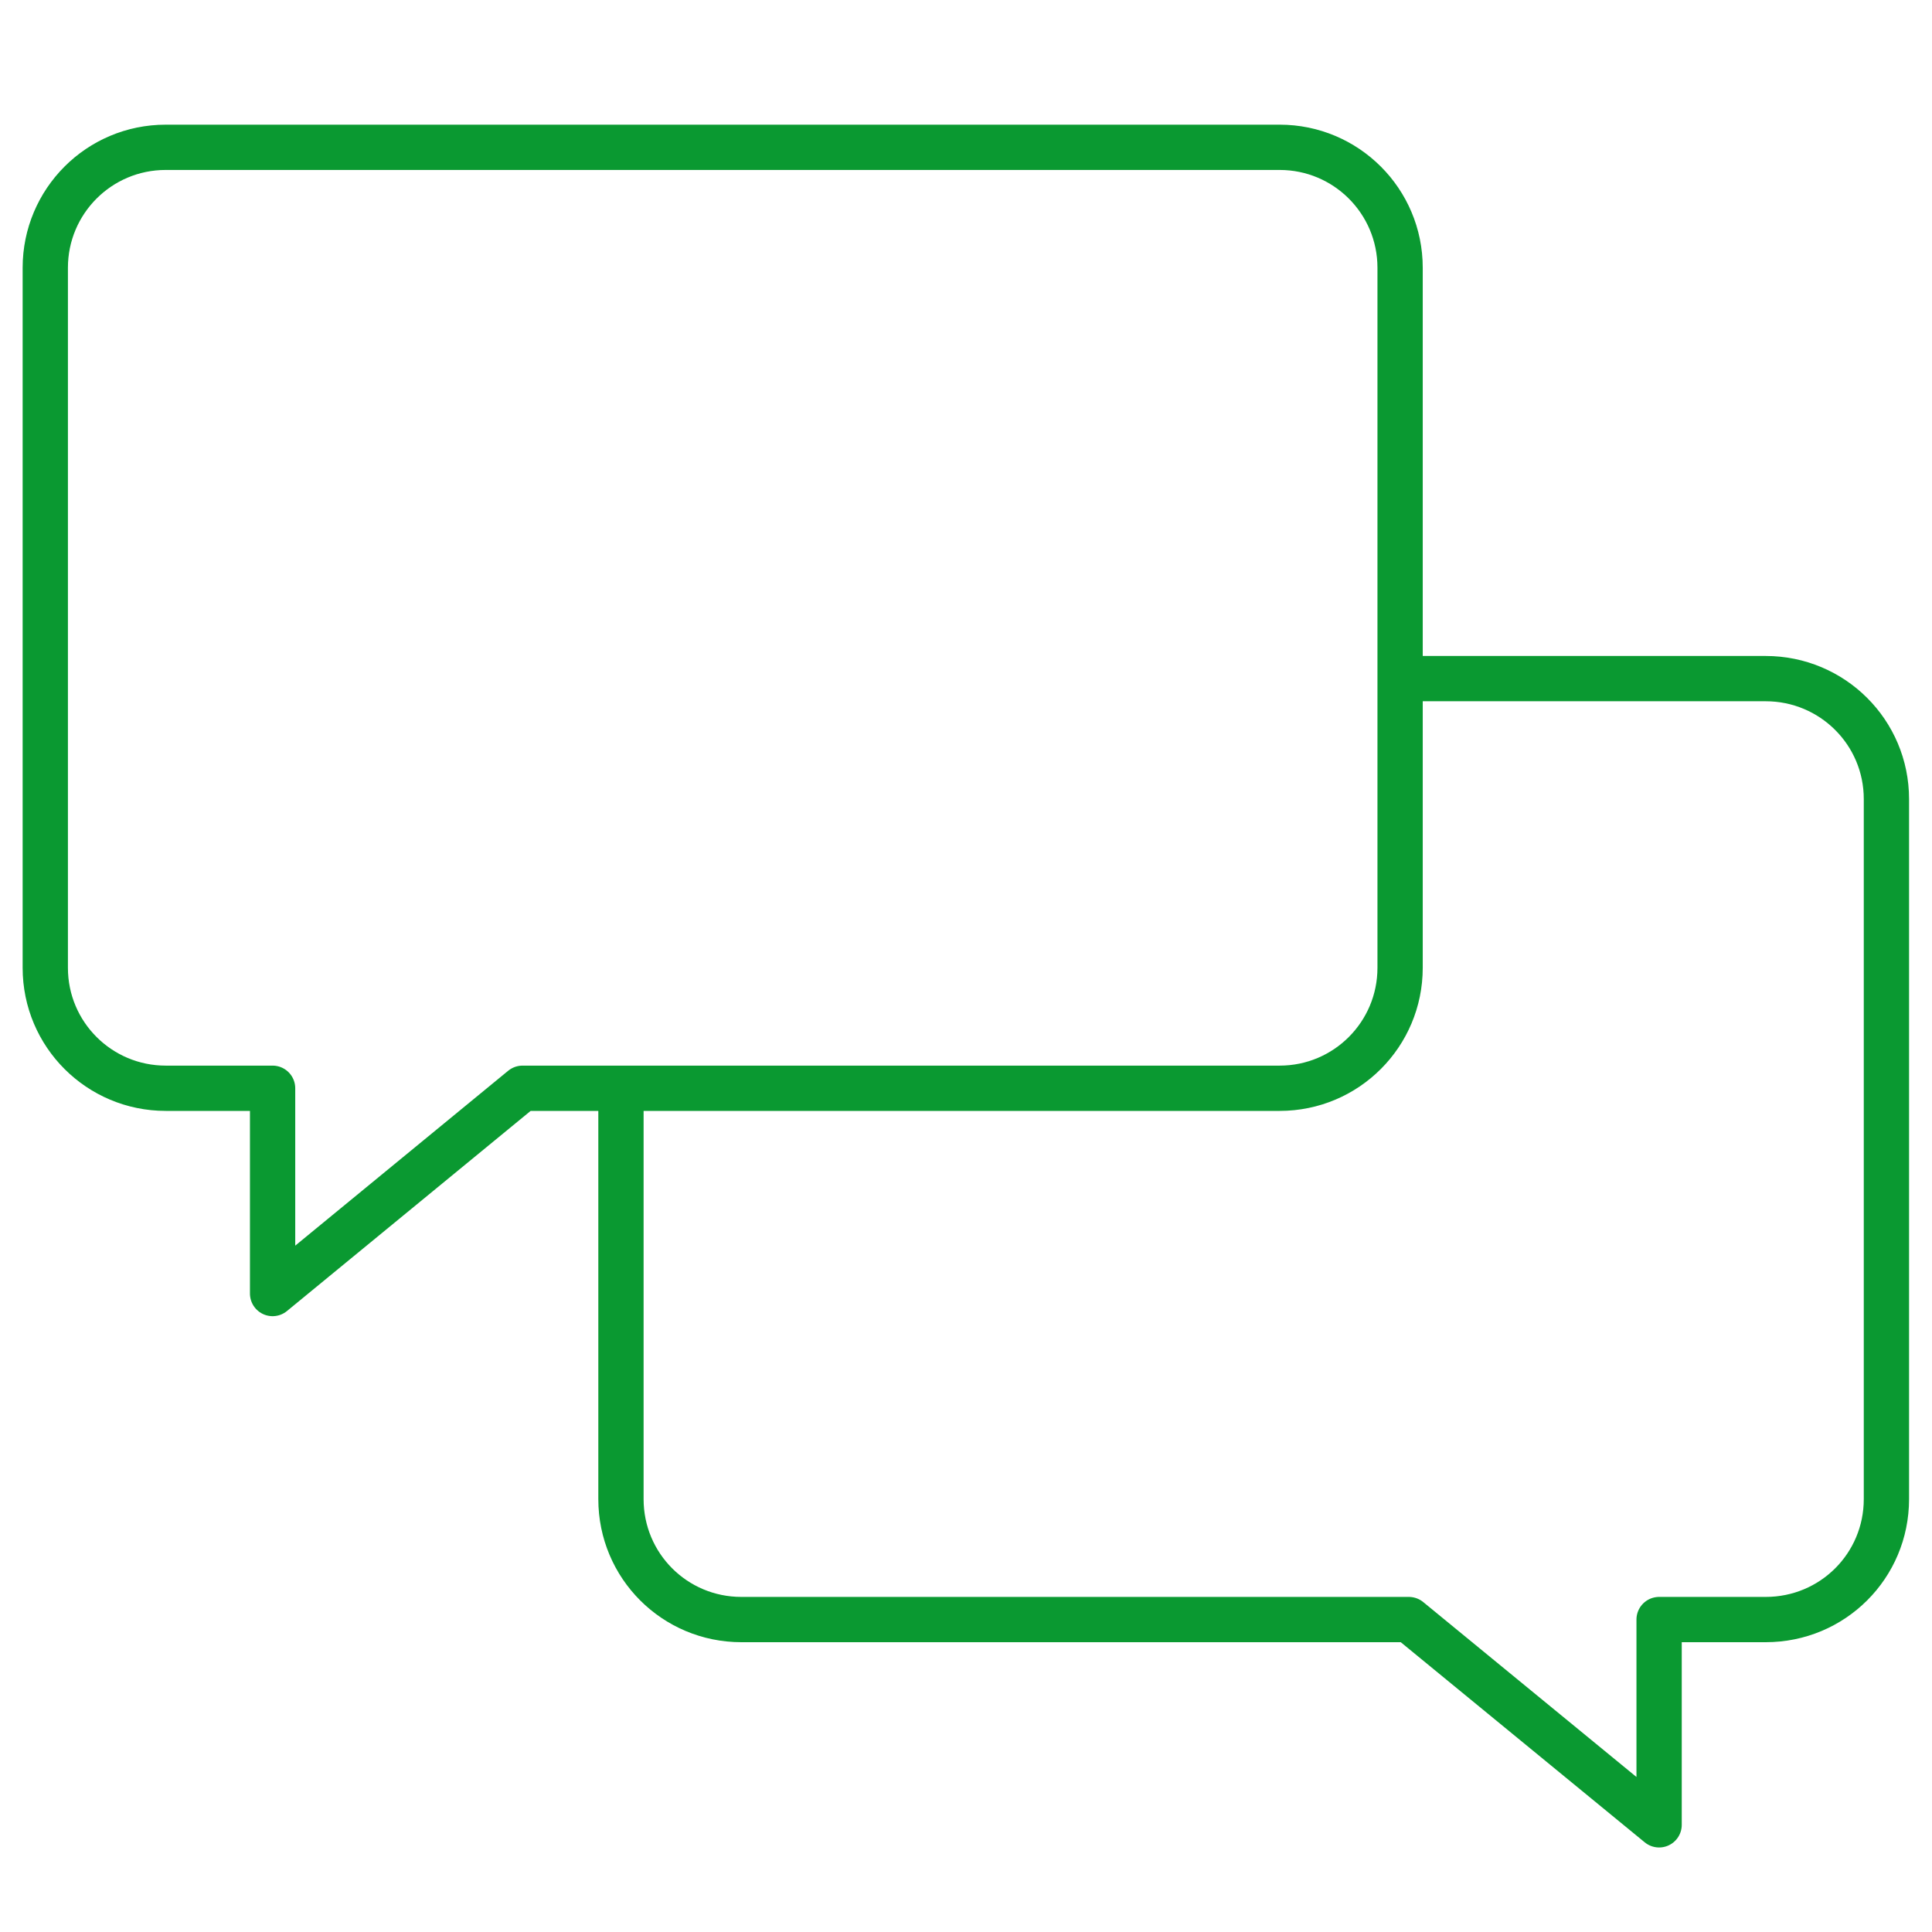 <?xml version="1.0" encoding="UTF-8"?>
<svg id="Ebene_1" xmlns="http://www.w3.org/2000/svg" version="1.1" xmlns:xlink="http://www.w3.org/1999/xlink" viewBox="0 0 64 64">
  <!-- Generator: Adobe Illustrator 30.0.0, SVG Export Plug-In . SVG Version: 2.1.1 Build 123)  -->
  <defs>
    <style>
      .st0, .st1 {
        fill: none;
      }

      .st1 {
        stroke: #0a9931;
        stroke-linecap: round;
        stroke-linejoin: round;
        stroke-width: 1.5px;
      }

      .st2 {
        clip-path: url(#clippath);
      }
    </style>
    <clipPath id="clippath">
      <rect class="st0" width="64" height="64"/>
    </clipPath>
  </defs>
  <g class="st2">
    <g>
      <path class="st1" d="M42.4,4.88H5.49c-2.21,0-3.99,1.79-3.99,3.99v23.19c0,2.21,1.79,3.99,3.99,3.99h3.54v6.8l8.28-6.8h25.08c2.21,0,3.99-1.79,3.99-3.99V8.87c0-2.21-1.79-3.99-3.99-3.99,0,0,0,0,0,0Z"/>
      <path class="st1" d="M46.95,22.48h11.54c2.21,0,4,1.78,4,3.99v23.19c0,2.21-1.78,3.99-4,3.99h-3.53v6.8l-8.29-6.8h-22.11c-2.21,0-3.99-1.78-3.99-3.99v-13.3"/>
    </g>
  </g>
</svg>